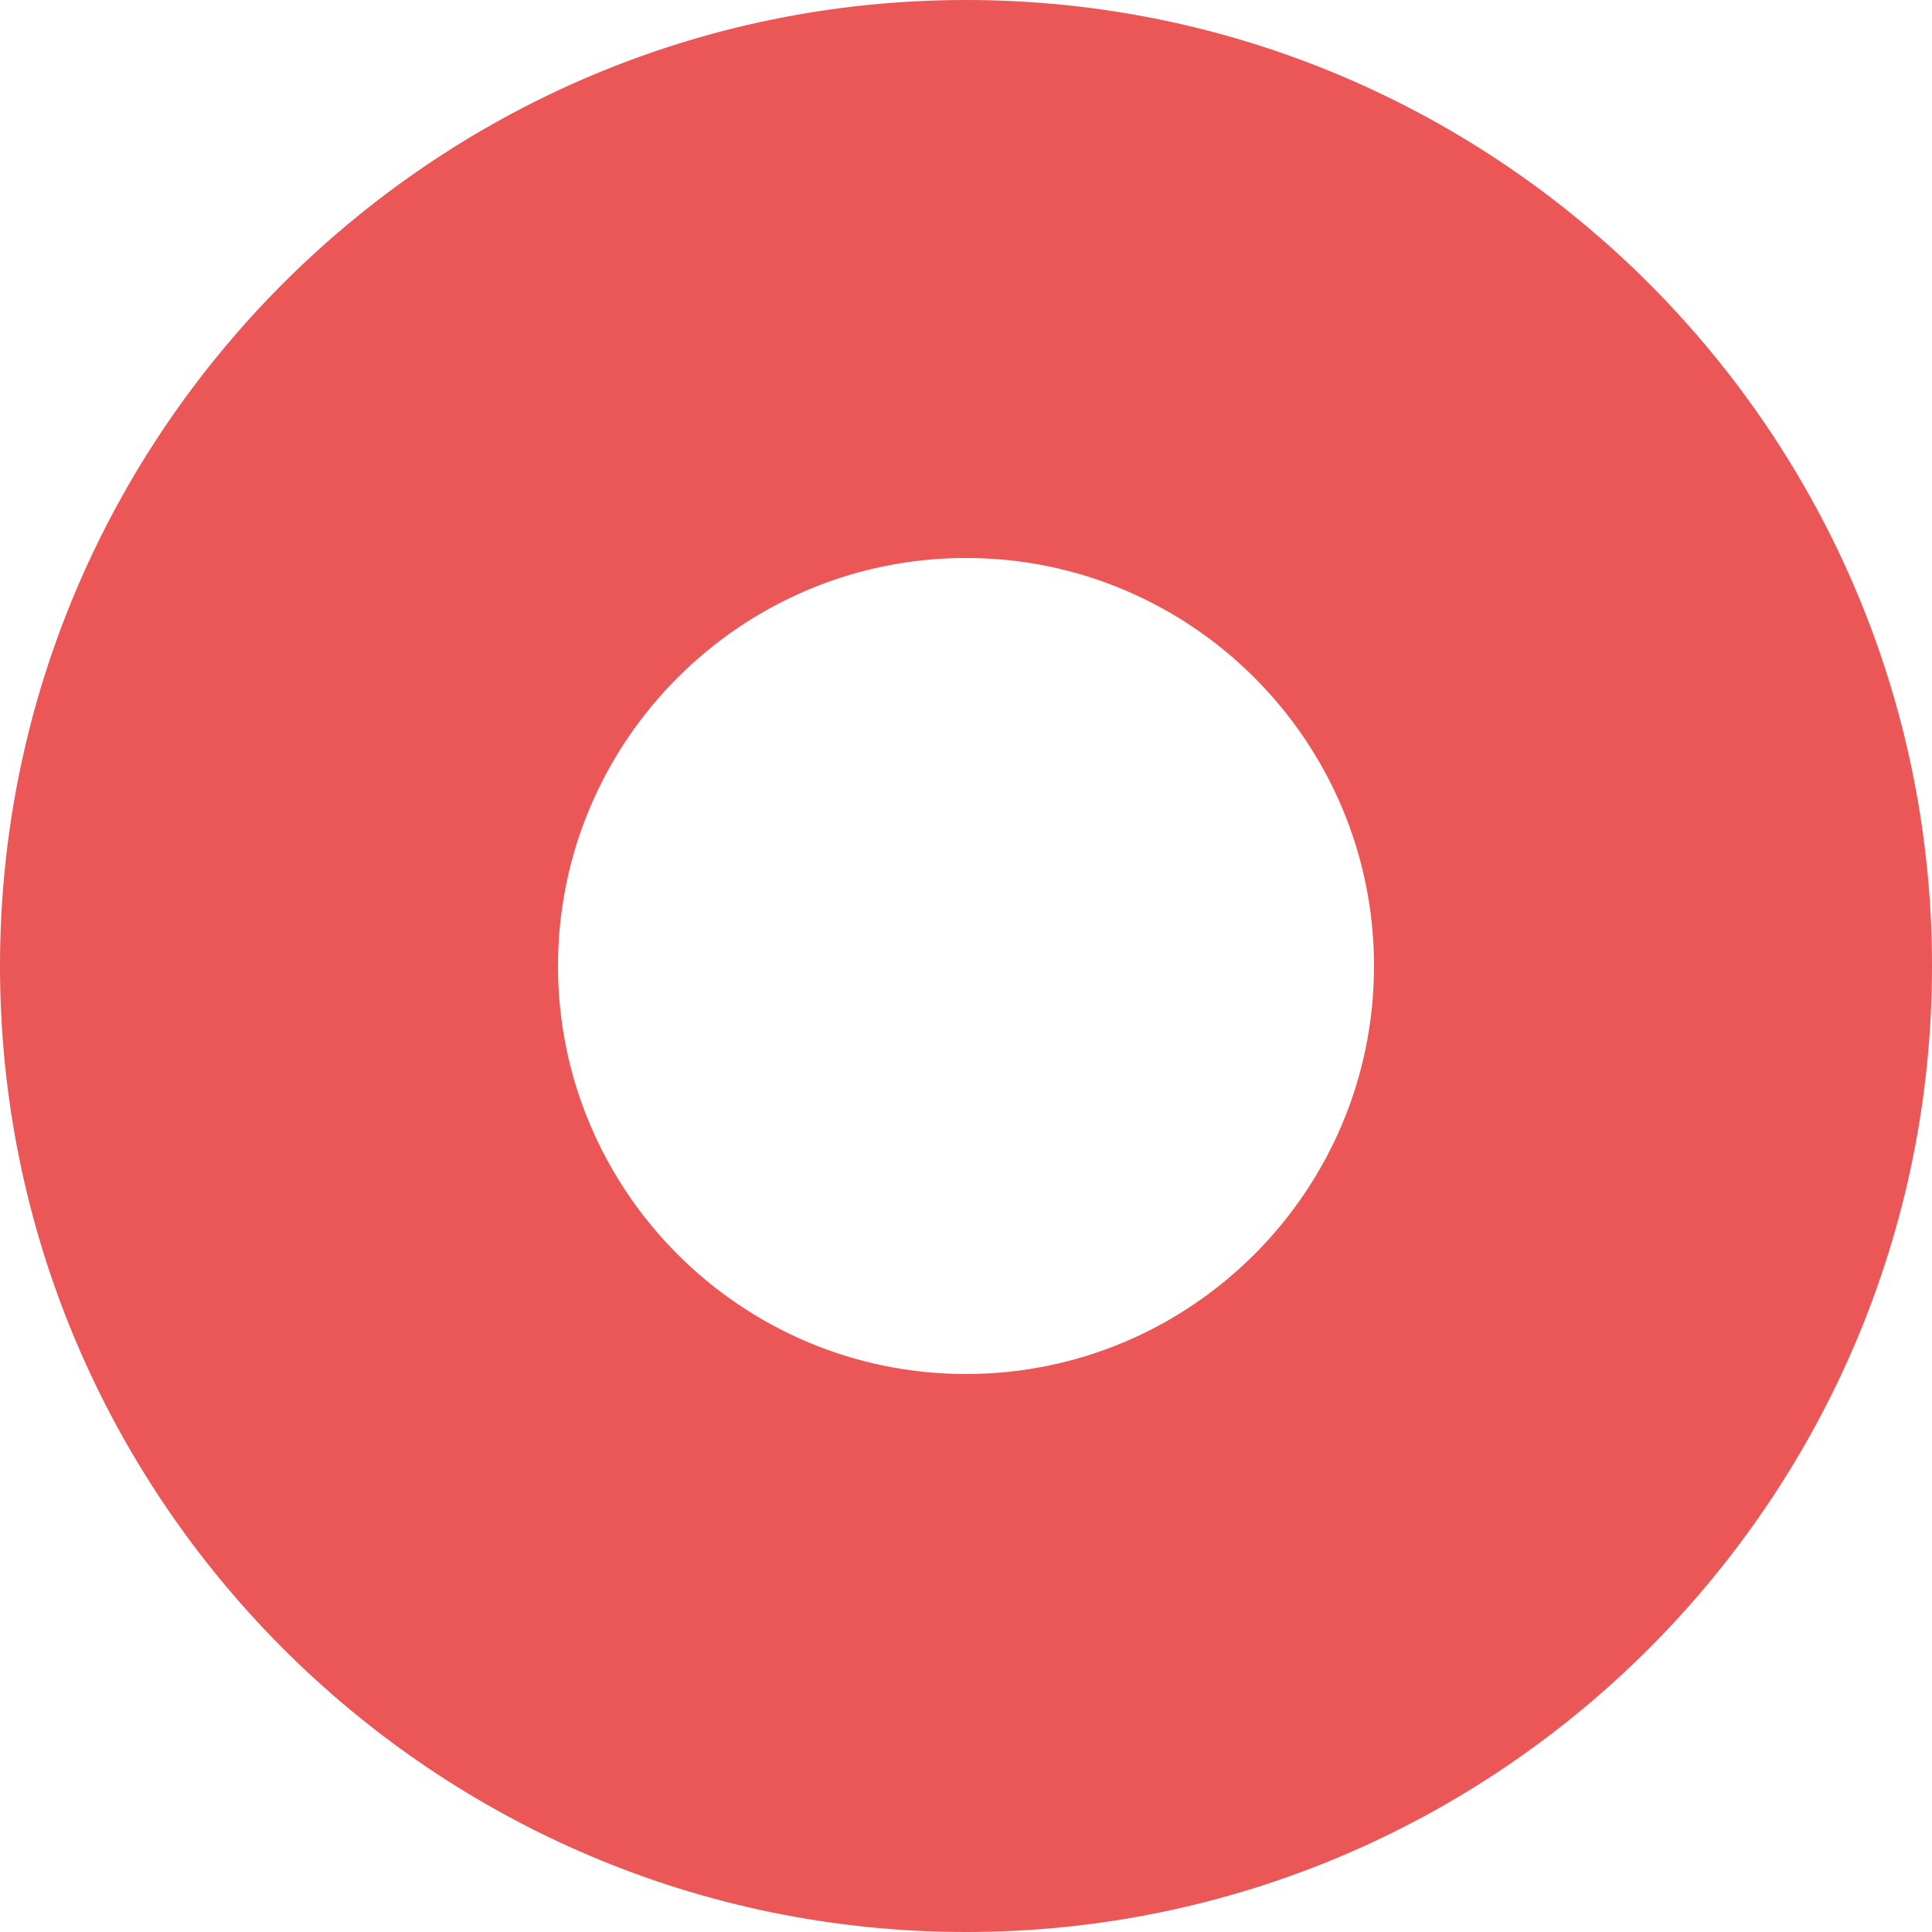 <svg width="54" height="54" viewBox="0 0 54 54" fill="none" xmlns="http://www.w3.org/2000/svg">
<path d="M27 54C12.112 54 0 41.888 0 27C0 12.112 12.112 0 27 0V15.596C20.711 15.596 15.596 20.711 15.596 27C15.596 33.289 20.711 38.404 27 38.404V54Z" fill="#EB5656"/>
<path d="M27 54V38.404C33.289 38.404 38.404 33.289 38.404 27C38.404 20.711 33.289 15.596 27 15.596V0C41.888 0 54 12.112 54 27C54 41.888 41.888 54 27 54Z" fill="#EB5656"/>
</svg>
